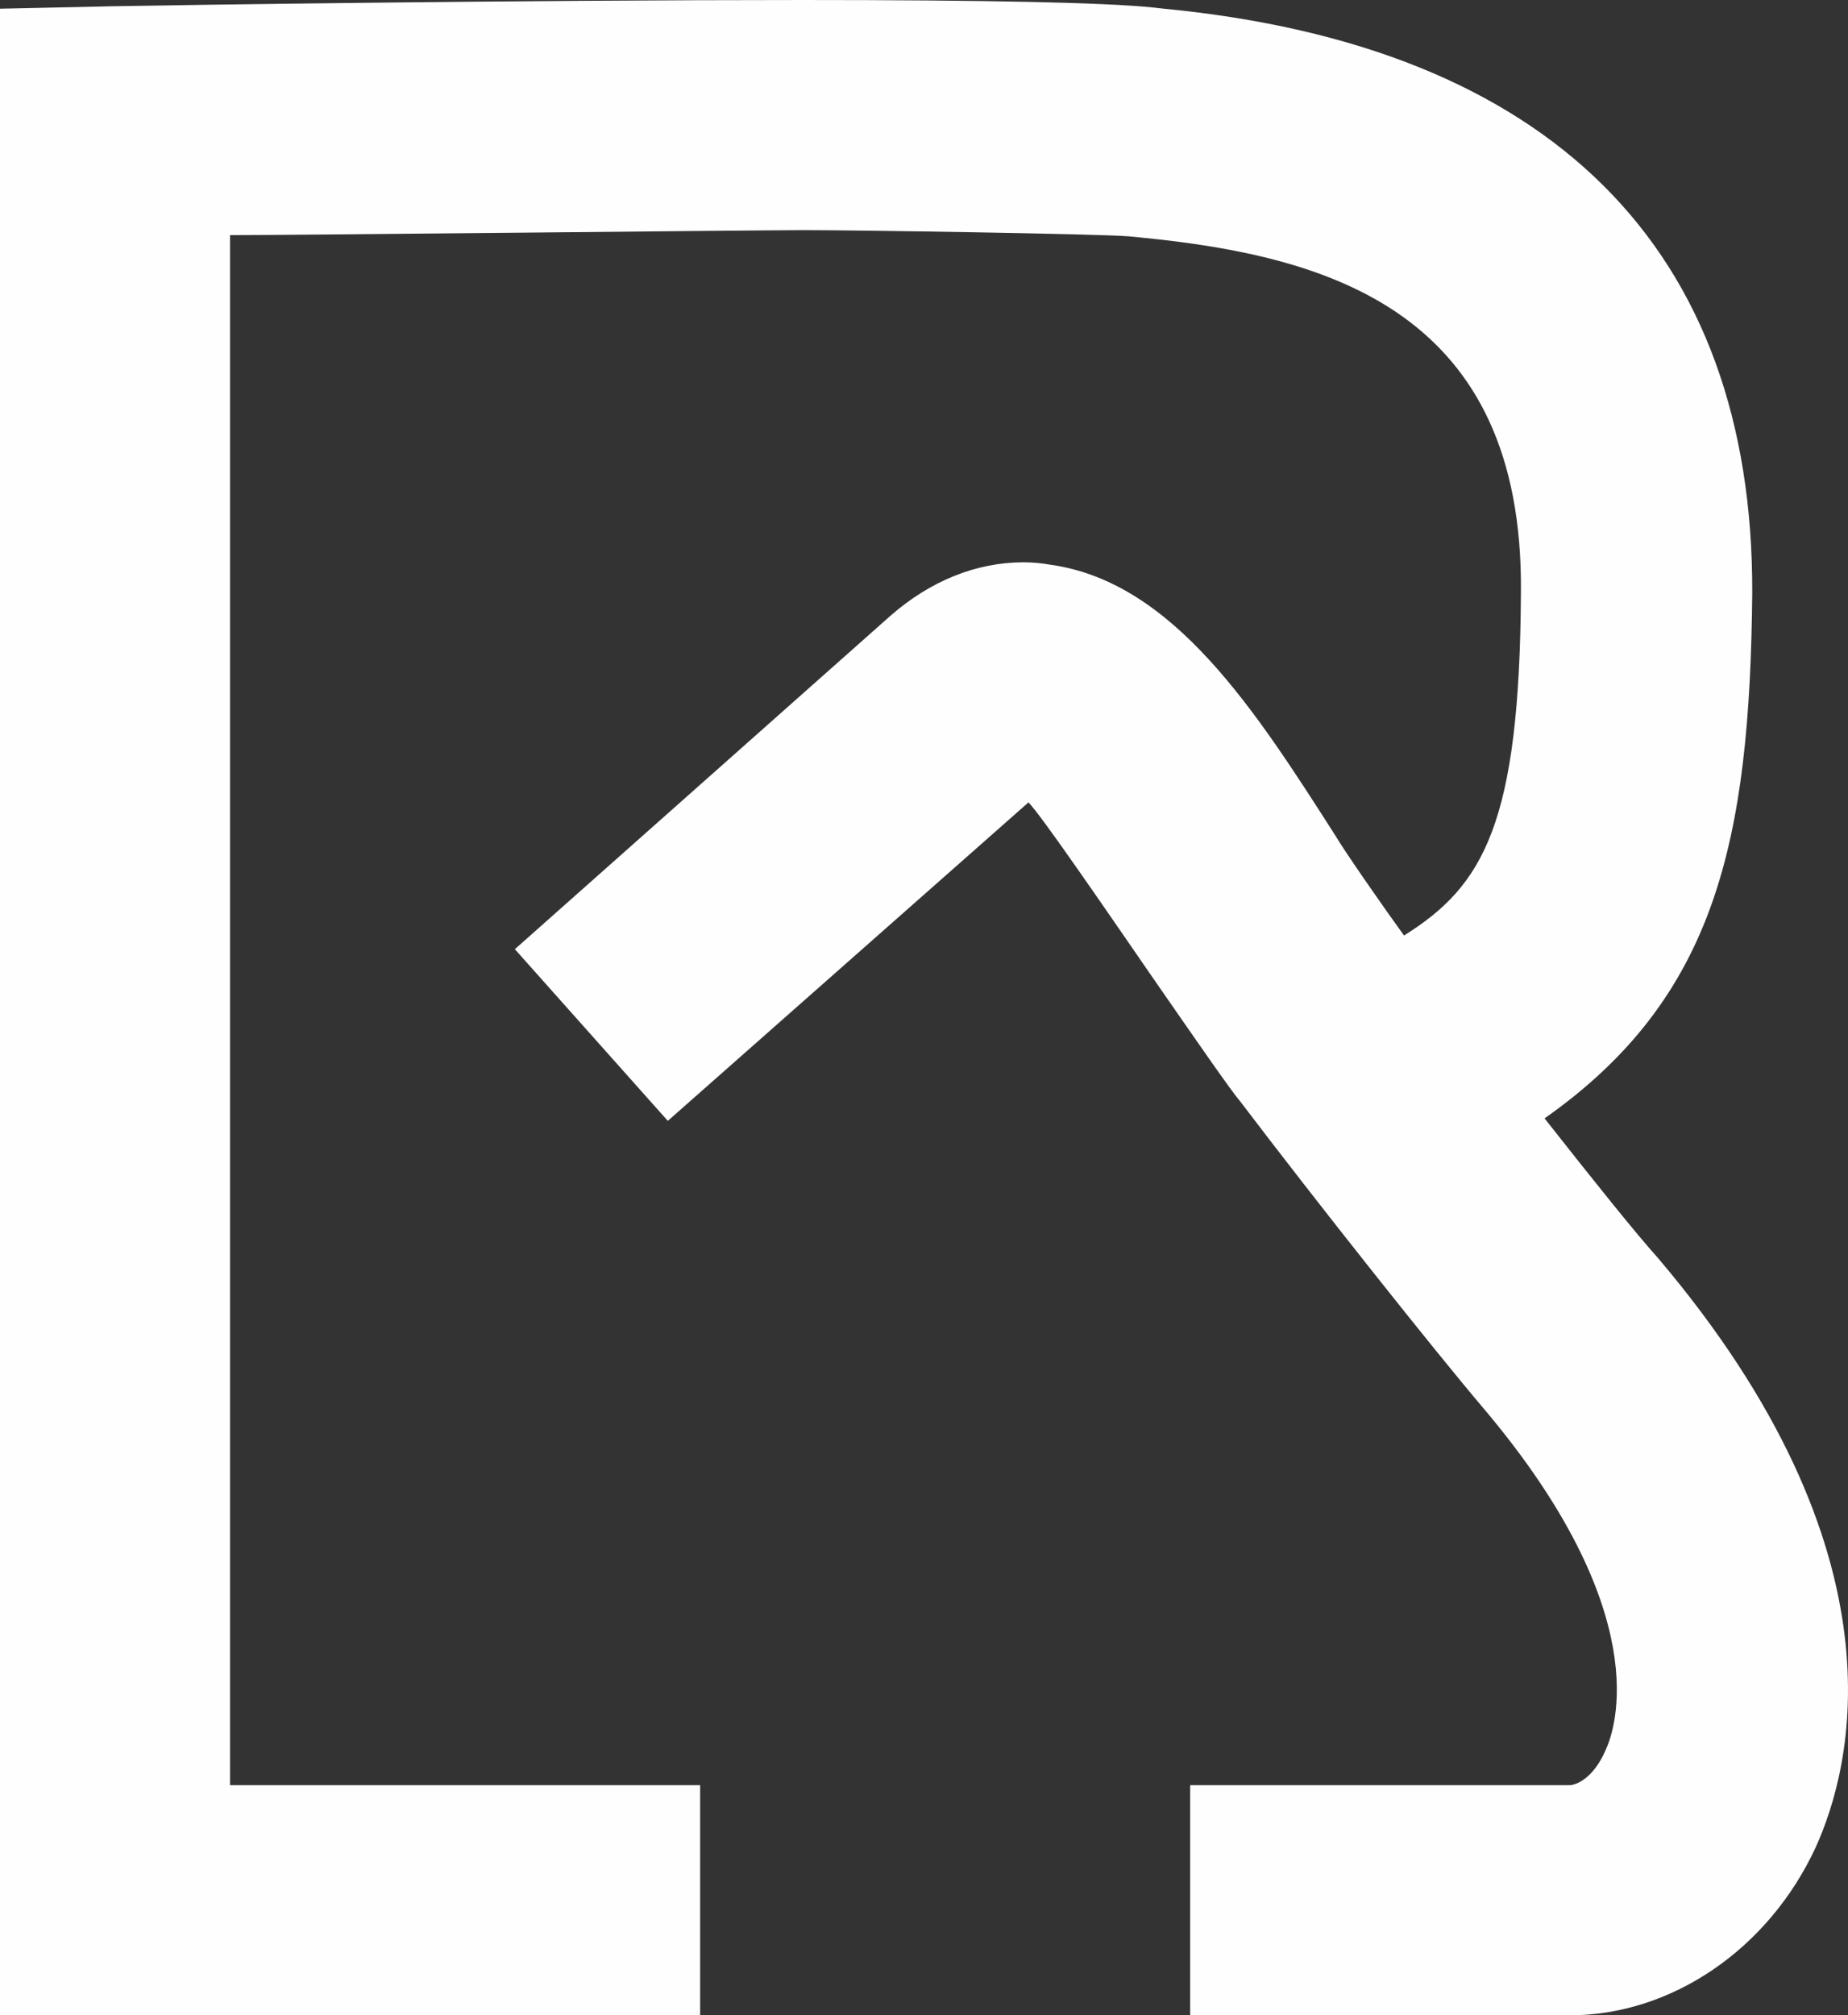 <?xml version="1.0" encoding="UTF-8"?>
<svg id="Capa_2" xmlns="http://www.w3.org/2000/svg" viewBox="0 0 148.6 162">
  <rect x="0" y="0" width="148.6" height="162" fill="#333333" stroke="none"/>
  <g id="Capa_1-2" data-name="Capa_1">
    <path id="_x3C_Path_x3E_" d="M95.7,162v-18.5h30.5c.5,0,1.9-.5,2.9-2.8.8-1.7,4.1-11.1-9.9-27.6-3.9-4.6-13.2-16.3-19.5-24.6-.7-.8-3.6-5-7-9.9-4-5.8-9-13.1-10-14.1l-29,25.6-12.3-13.8,30.2-26.8c3.2-2.8,6.9-4.3,10.7-4.3.73,0,1.47.07,2.2.2,9.9,1.4,16.5,11.8,22.9,21.8.7,1.2,3.9,5.8,5.5,8,6.4-4,9.3-9,9.4-27.6.2-22.5-15.3-27-30.5-28.5l-1-.1c-2.3-.2-21.9-.5-26-.5s-40.5.4-46.3.4v124.6h37.8v18.5H0V.7l9.2-.2c5.3-.1,32.9-.5,55.3-.5,14.8,0,24.3.2,28.2.6l.9.1c31.1,3,47.4,19.3,47.3,47-.2,19.9-2.9,32.5-16.7,42.2,4.1,5.2,7.3,9.2,9.1,11.2,20.2,23.8,15.6,41,12.7,47.4-3.8,8.2-11.6,13.5-19.8,13.5h-30.5Z" style="fill: #fefefe;"/>
  </g>
</svg>